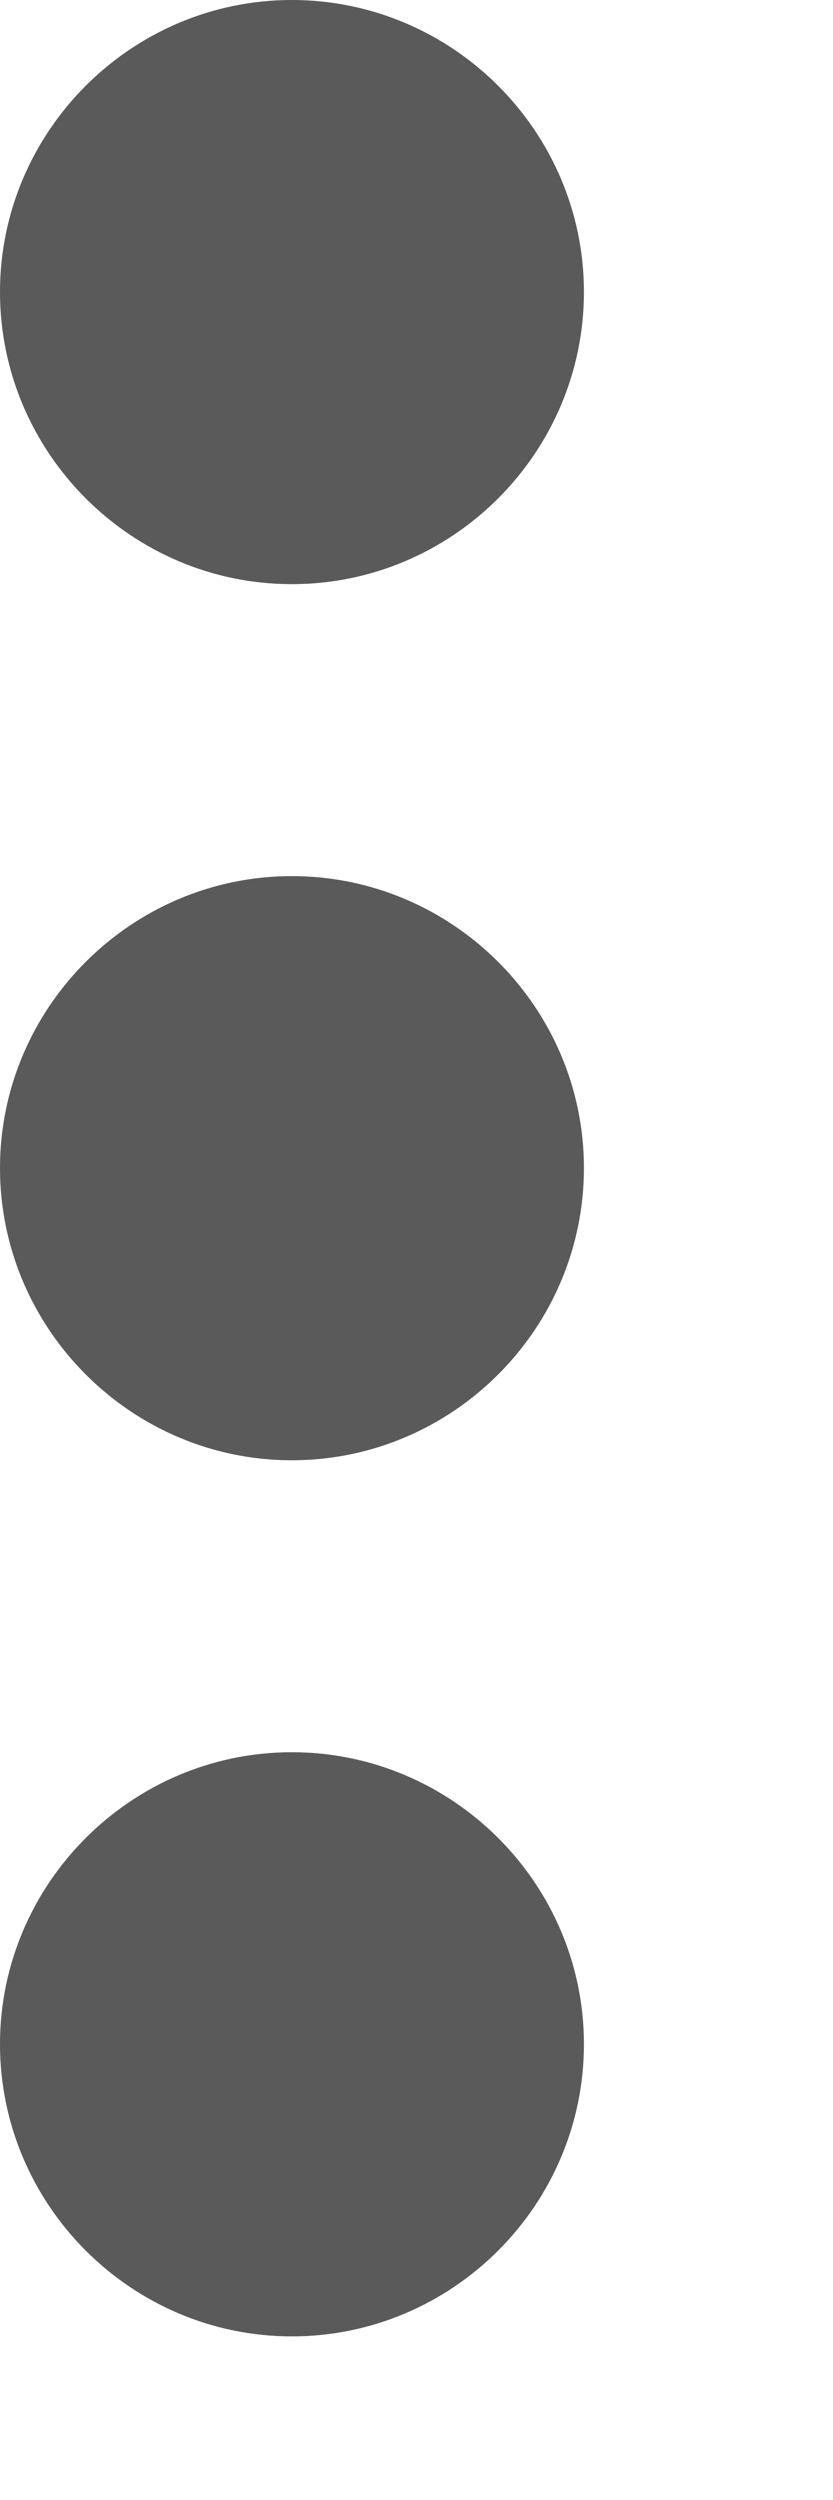 <?xml version="1.0" encoding="utf-8"?>
<svg xmlns="http://www.w3.org/2000/svg" fill="none" height="100%" overflow="visible" preserveAspectRatio="none" style="display: block;" viewBox="0 0 3 9" width="100%">
<path d="M1.051 2.103C1.63 2.103 2.103 1.63 2.103 1.051C2.103 0.473 1.63 0 1.051 0C0.473 0 0 0.473 0 1.051C0 1.63 0.473 2.103 1.051 2.103ZM1.051 3.154C0.473 3.154 0 3.627 0 4.205C0 4.784 0.473 5.257 1.051 5.257C1.63 5.257 2.103 4.784 2.103 4.205C2.103 3.627 1.63 3.154 1.051 3.154ZM1.051 6.308C0.473 6.308 0 6.781 0 7.359C0 7.938 0.473 8.411 1.051 8.411C1.63 8.411 2.103 7.938 2.103 7.359C2.103 6.781 1.63 6.308 1.051 6.308Z" fill="#5A5A5A" id="Vector"/>
</svg>